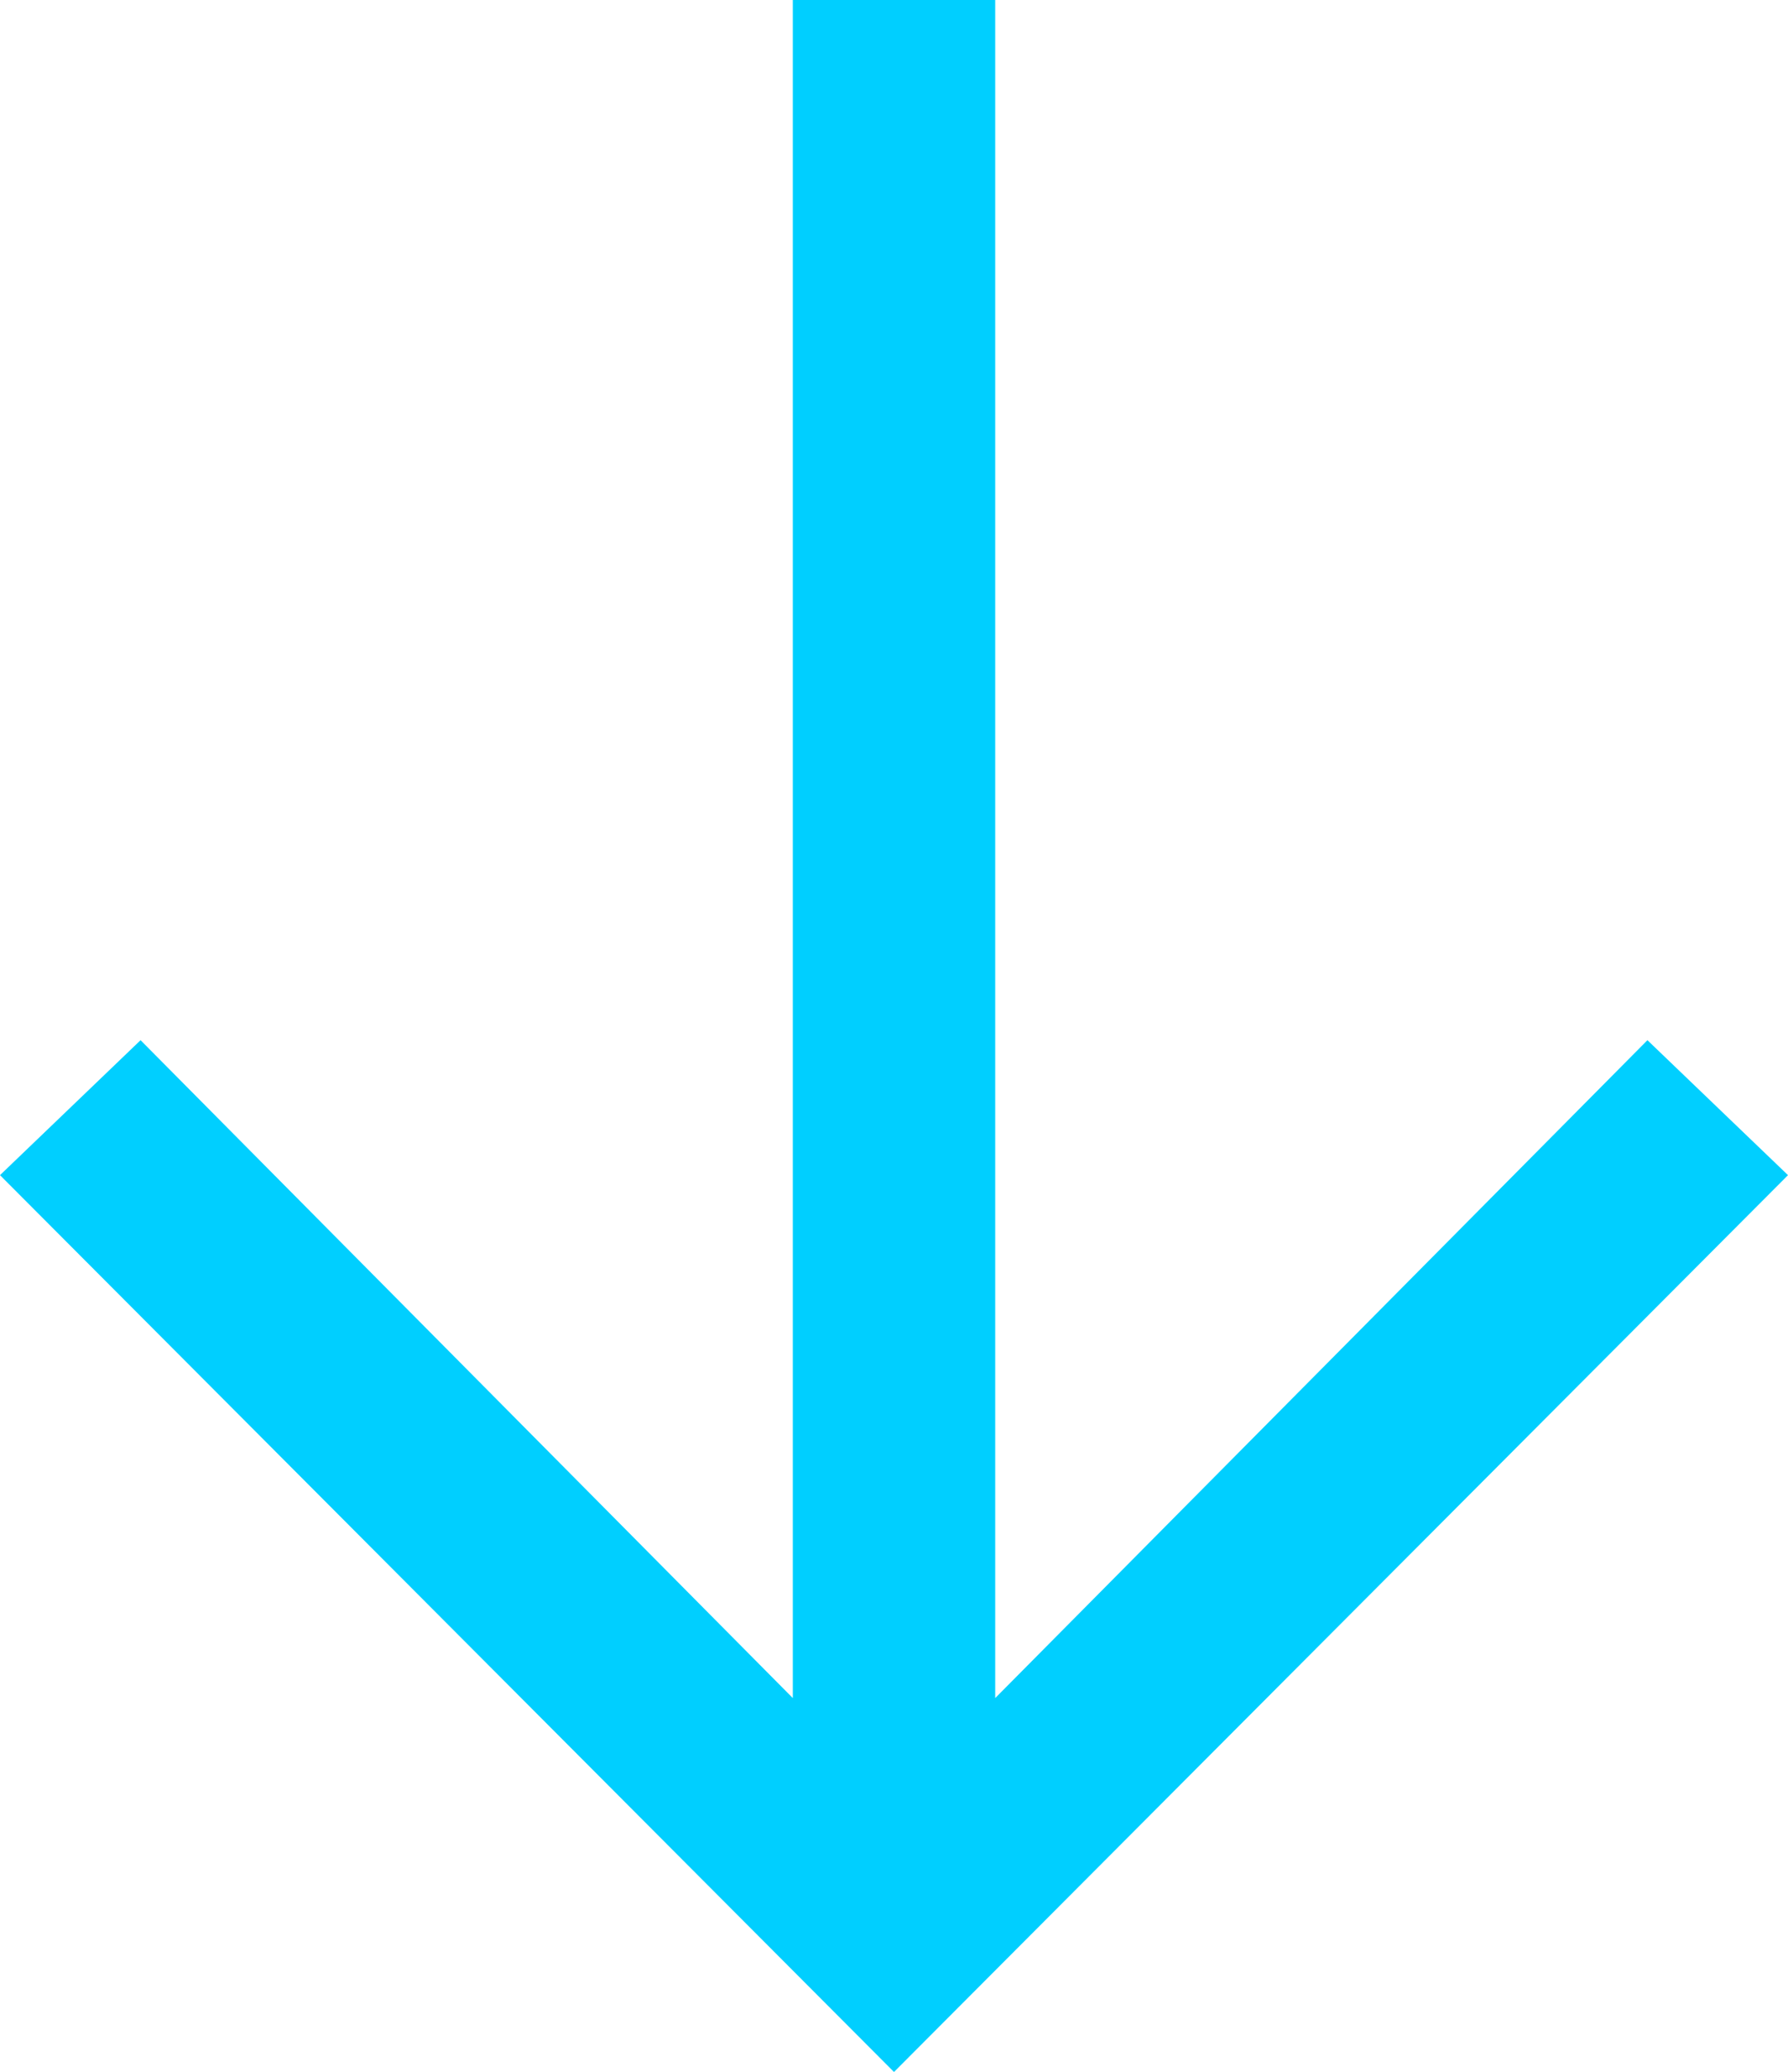 <svg xmlns="http://www.w3.org/2000/svg" width="76.688" height="88.866" viewBox="0 0 76.688 88.866">
  <g id="Group_773" data-name="Group 773" transform="translate(-841.077 -2450.707)">
    <path id="Path_163" data-name="Path 163" d="M841.077,2501.108l6.029-5.788,27.975,28.216v-72.829h8.681v72.829l27.974-28.216,6.029,5.788-38.344,38.465Z" fill="#00cfff"/>
  </g>
</svg>
